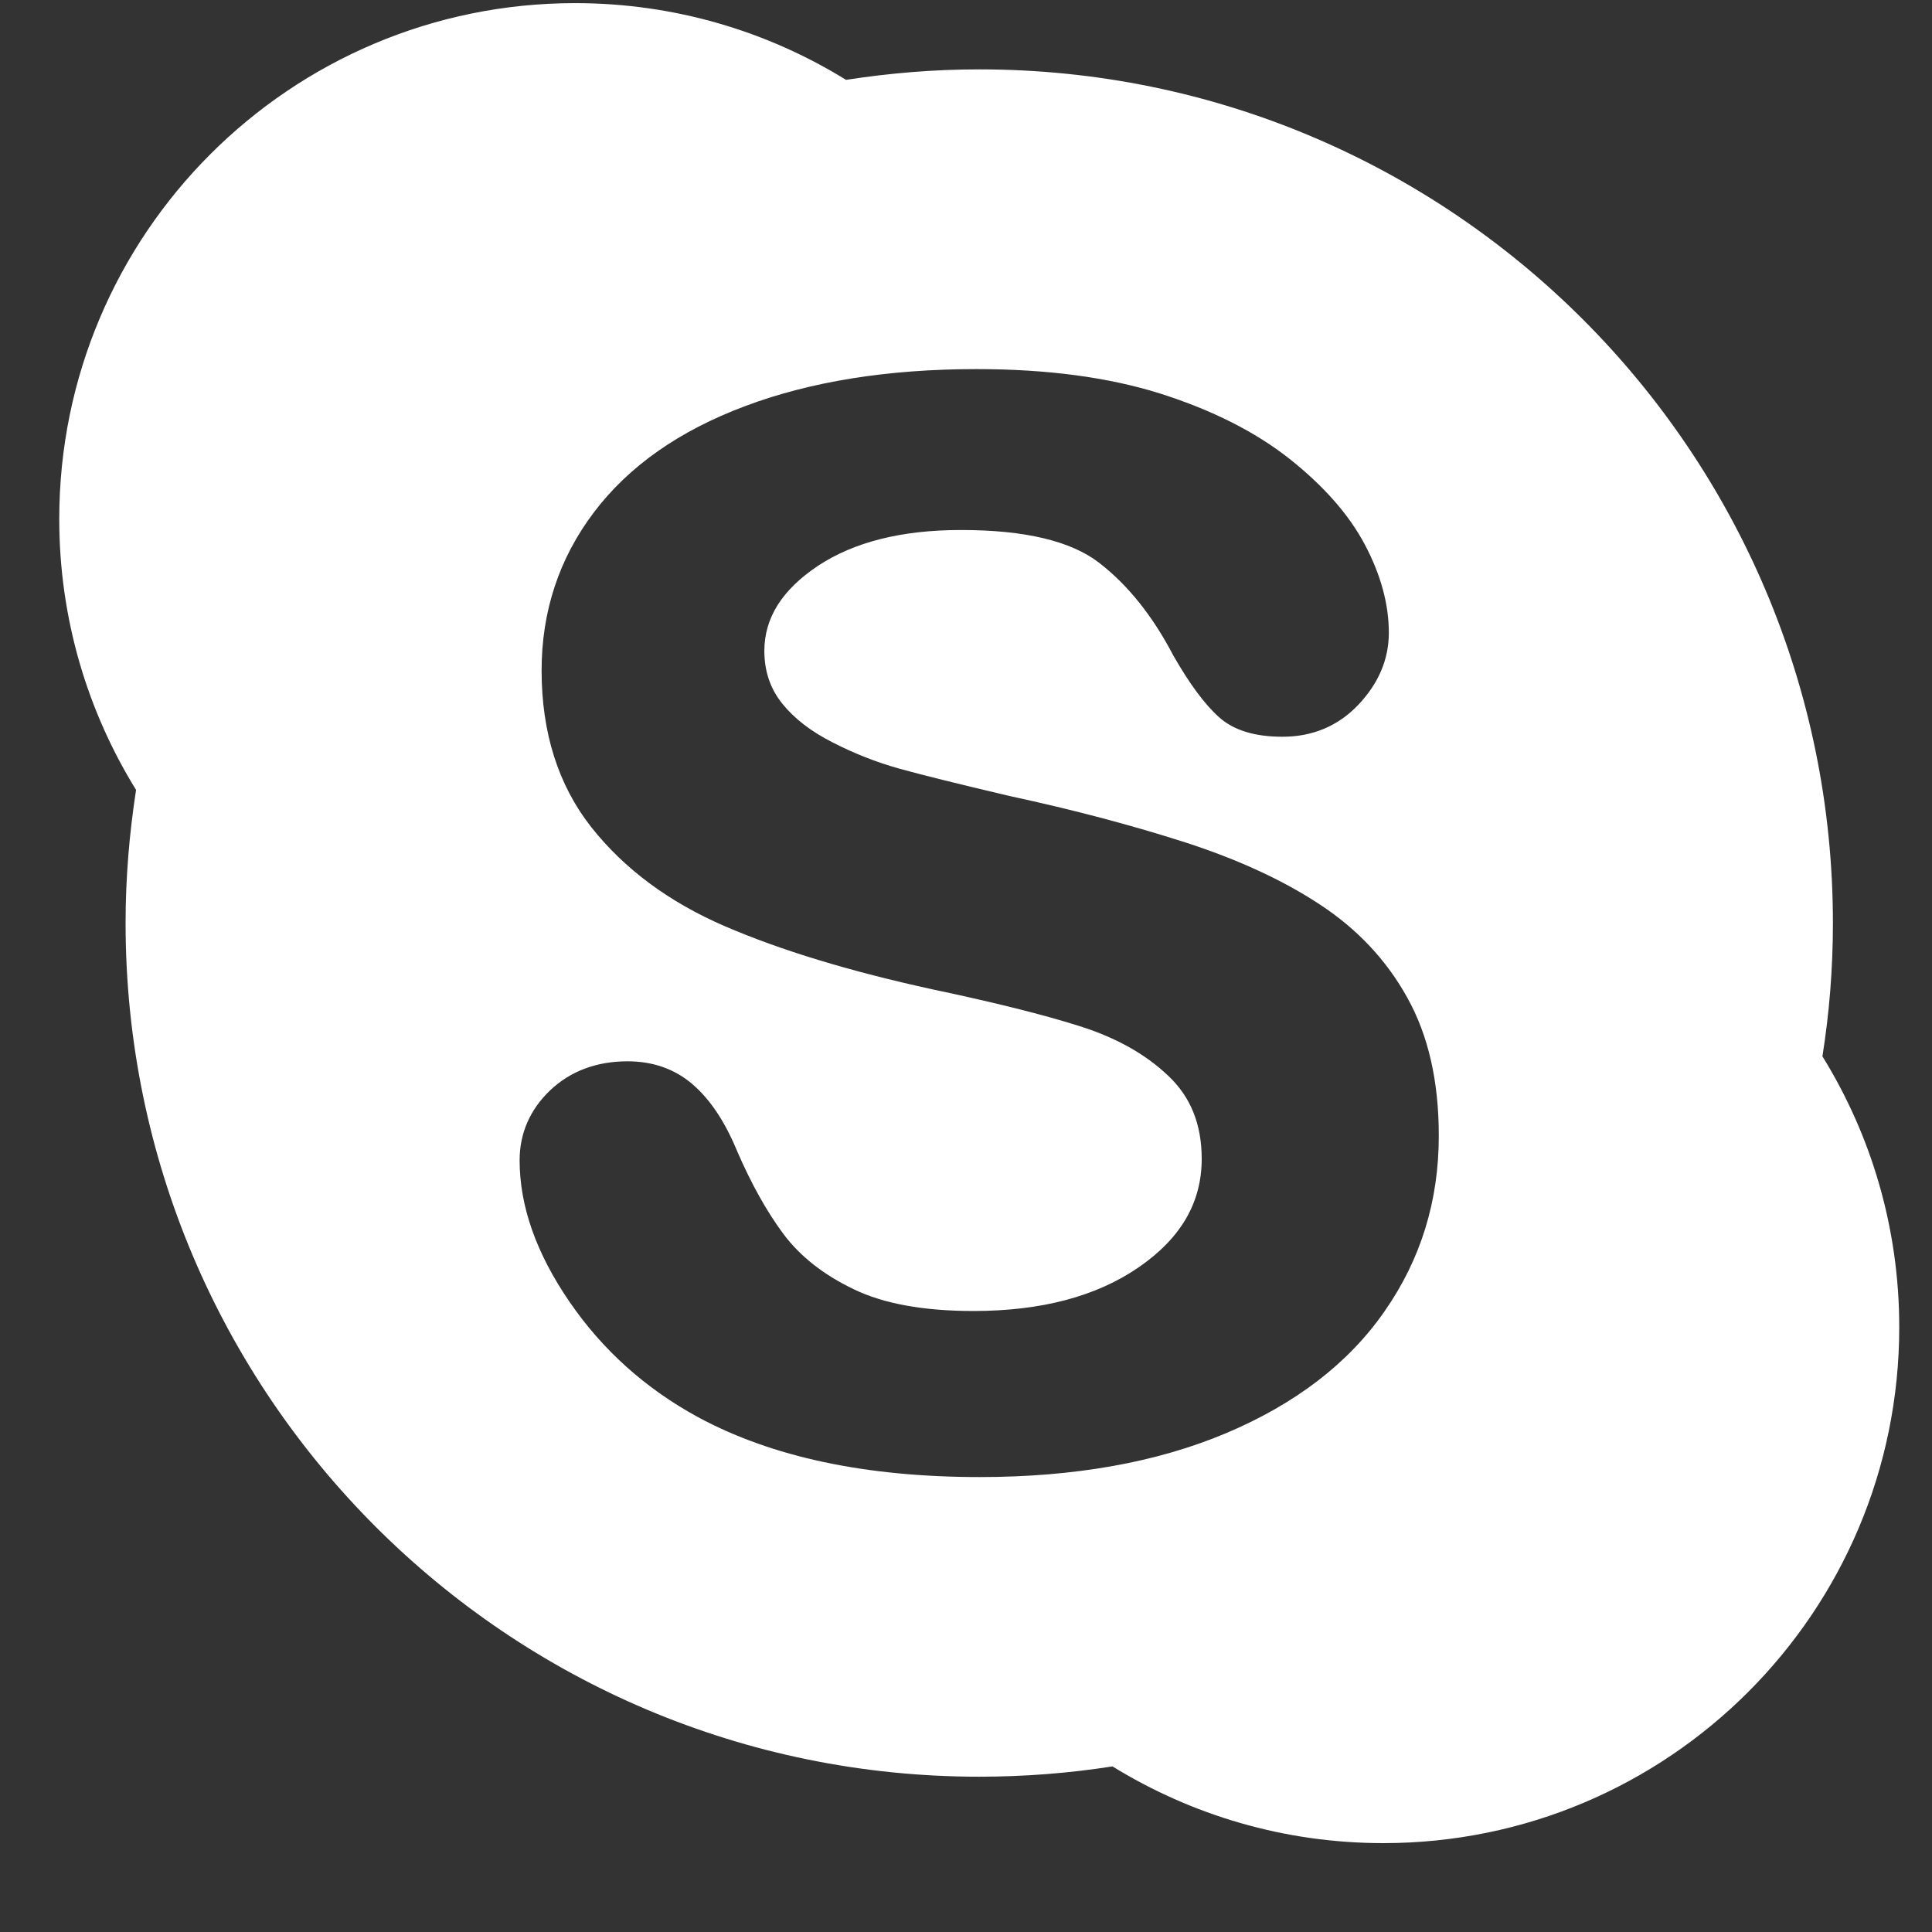 <svg width="21" height="21" viewBox="0 0 21 21" fill="none" xmlns="http://www.w3.org/2000/svg">
<rect x="0" y="0" width="21" height="21" fill="#333333" stroke="none"/>
<g clip-path="url(#clip0_835_34323)">
<path d="M19.809 11.482C19.884 11.01 19.923 10.527 19.923 10.033C19.923 4.908 15.769 0.754 10.644 0.754C10.152 0.754 9.667 0.795 9.196 0.868C8.341 0.34 7.332 0.034 6.251 0.034C3.155 0.034 0.644 2.544 0.644 5.641C0.644 6.722 0.95 7.73 1.479 8.586C1.406 9.059 1.365 9.54 1.365 10.034C1.365 15.159 5.52 19.312 10.643 19.312C11.136 19.312 11.62 19.274 12.092 19.2C12.948 19.727 13.955 20.034 15.036 20.034C18.134 20.034 20.644 17.523 20.644 14.426C20.644 13.345 20.338 12.337 19.809 11.482ZM15.049 14.254C14.657 14.819 14.08 15.26 13.327 15.578C12.572 15.896 11.679 16.055 10.649 16.055C9.414 16.055 8.391 15.839 7.584 15.402C7.012 15.09 6.546 14.67 6.189 14.148C5.83 13.624 5.648 13.112 5.648 12.612C5.648 12.318 5.761 12.061 5.979 11.852C6.201 11.642 6.485 11.536 6.821 11.536C7.097 11.536 7.333 11.619 7.526 11.784C7.717 11.948 7.877 12.187 8.008 12.502C8.165 12.867 8.336 13.172 8.517 13.415C8.698 13.656 8.952 13.857 9.281 14.014C9.606 14.171 10.039 14.25 10.581 14.25C11.322 14.25 11.921 14.09 12.38 13.773C12.841 13.454 13.062 13.066 13.062 12.596C13.062 12.222 12.943 11.924 12.698 11.693C12.451 11.458 12.132 11.279 11.736 11.154C11.339 11.028 10.805 10.895 10.137 10.754C9.239 10.558 8.488 10.33 7.88 10.068C7.271 9.805 6.786 9.445 6.427 8.991C6.067 8.533 5.887 7.963 5.887 7.288C5.887 6.645 6.077 6.069 6.456 5.568C6.836 5.066 7.384 4.682 8.1 4.414C8.813 4.146 9.653 4.012 10.614 4.012C11.384 4.012 12.049 4.101 12.612 4.278C13.174 4.457 13.642 4.692 14.016 4.987C14.388 5.282 14.662 5.593 14.835 5.919C15.008 6.246 15.096 6.566 15.096 6.878C15.096 7.168 14.983 7.43 14.764 7.661C14.545 7.892 14.265 8.009 13.938 8.008C13.643 8.008 13.412 7.94 13.251 7.796C13.095 7.657 12.931 7.435 12.754 7.126C12.529 6.695 12.26 6.359 11.948 6.118C11.644 5.882 11.142 5.76 10.443 5.761C9.797 5.761 9.28 5.893 8.89 6.151C8.497 6.414 8.309 6.718 8.308 7.075C8.309 7.298 8.373 7.487 8.503 7.648C8.634 7.811 8.817 7.952 9.051 8.07C9.286 8.191 9.525 8.284 9.765 8.352C10.008 8.42 10.412 8.52 10.972 8.652C11.675 8.803 12.312 8.973 12.885 9.157C13.456 9.342 13.944 9.566 14.347 9.832C14.753 10.098 15.071 10.436 15.297 10.845C15.526 11.255 15.639 11.755 15.639 12.343C15.64 13.052 15.443 13.69 15.049 14.254Z" fill="white"/>
</g>
<defs>
<clipPath id="clip0_835_34323">
<rect width="20" height="20" fill="white" transform="translate(0.644 0.034)"/>
</clipPath>
</defs>
</svg>

